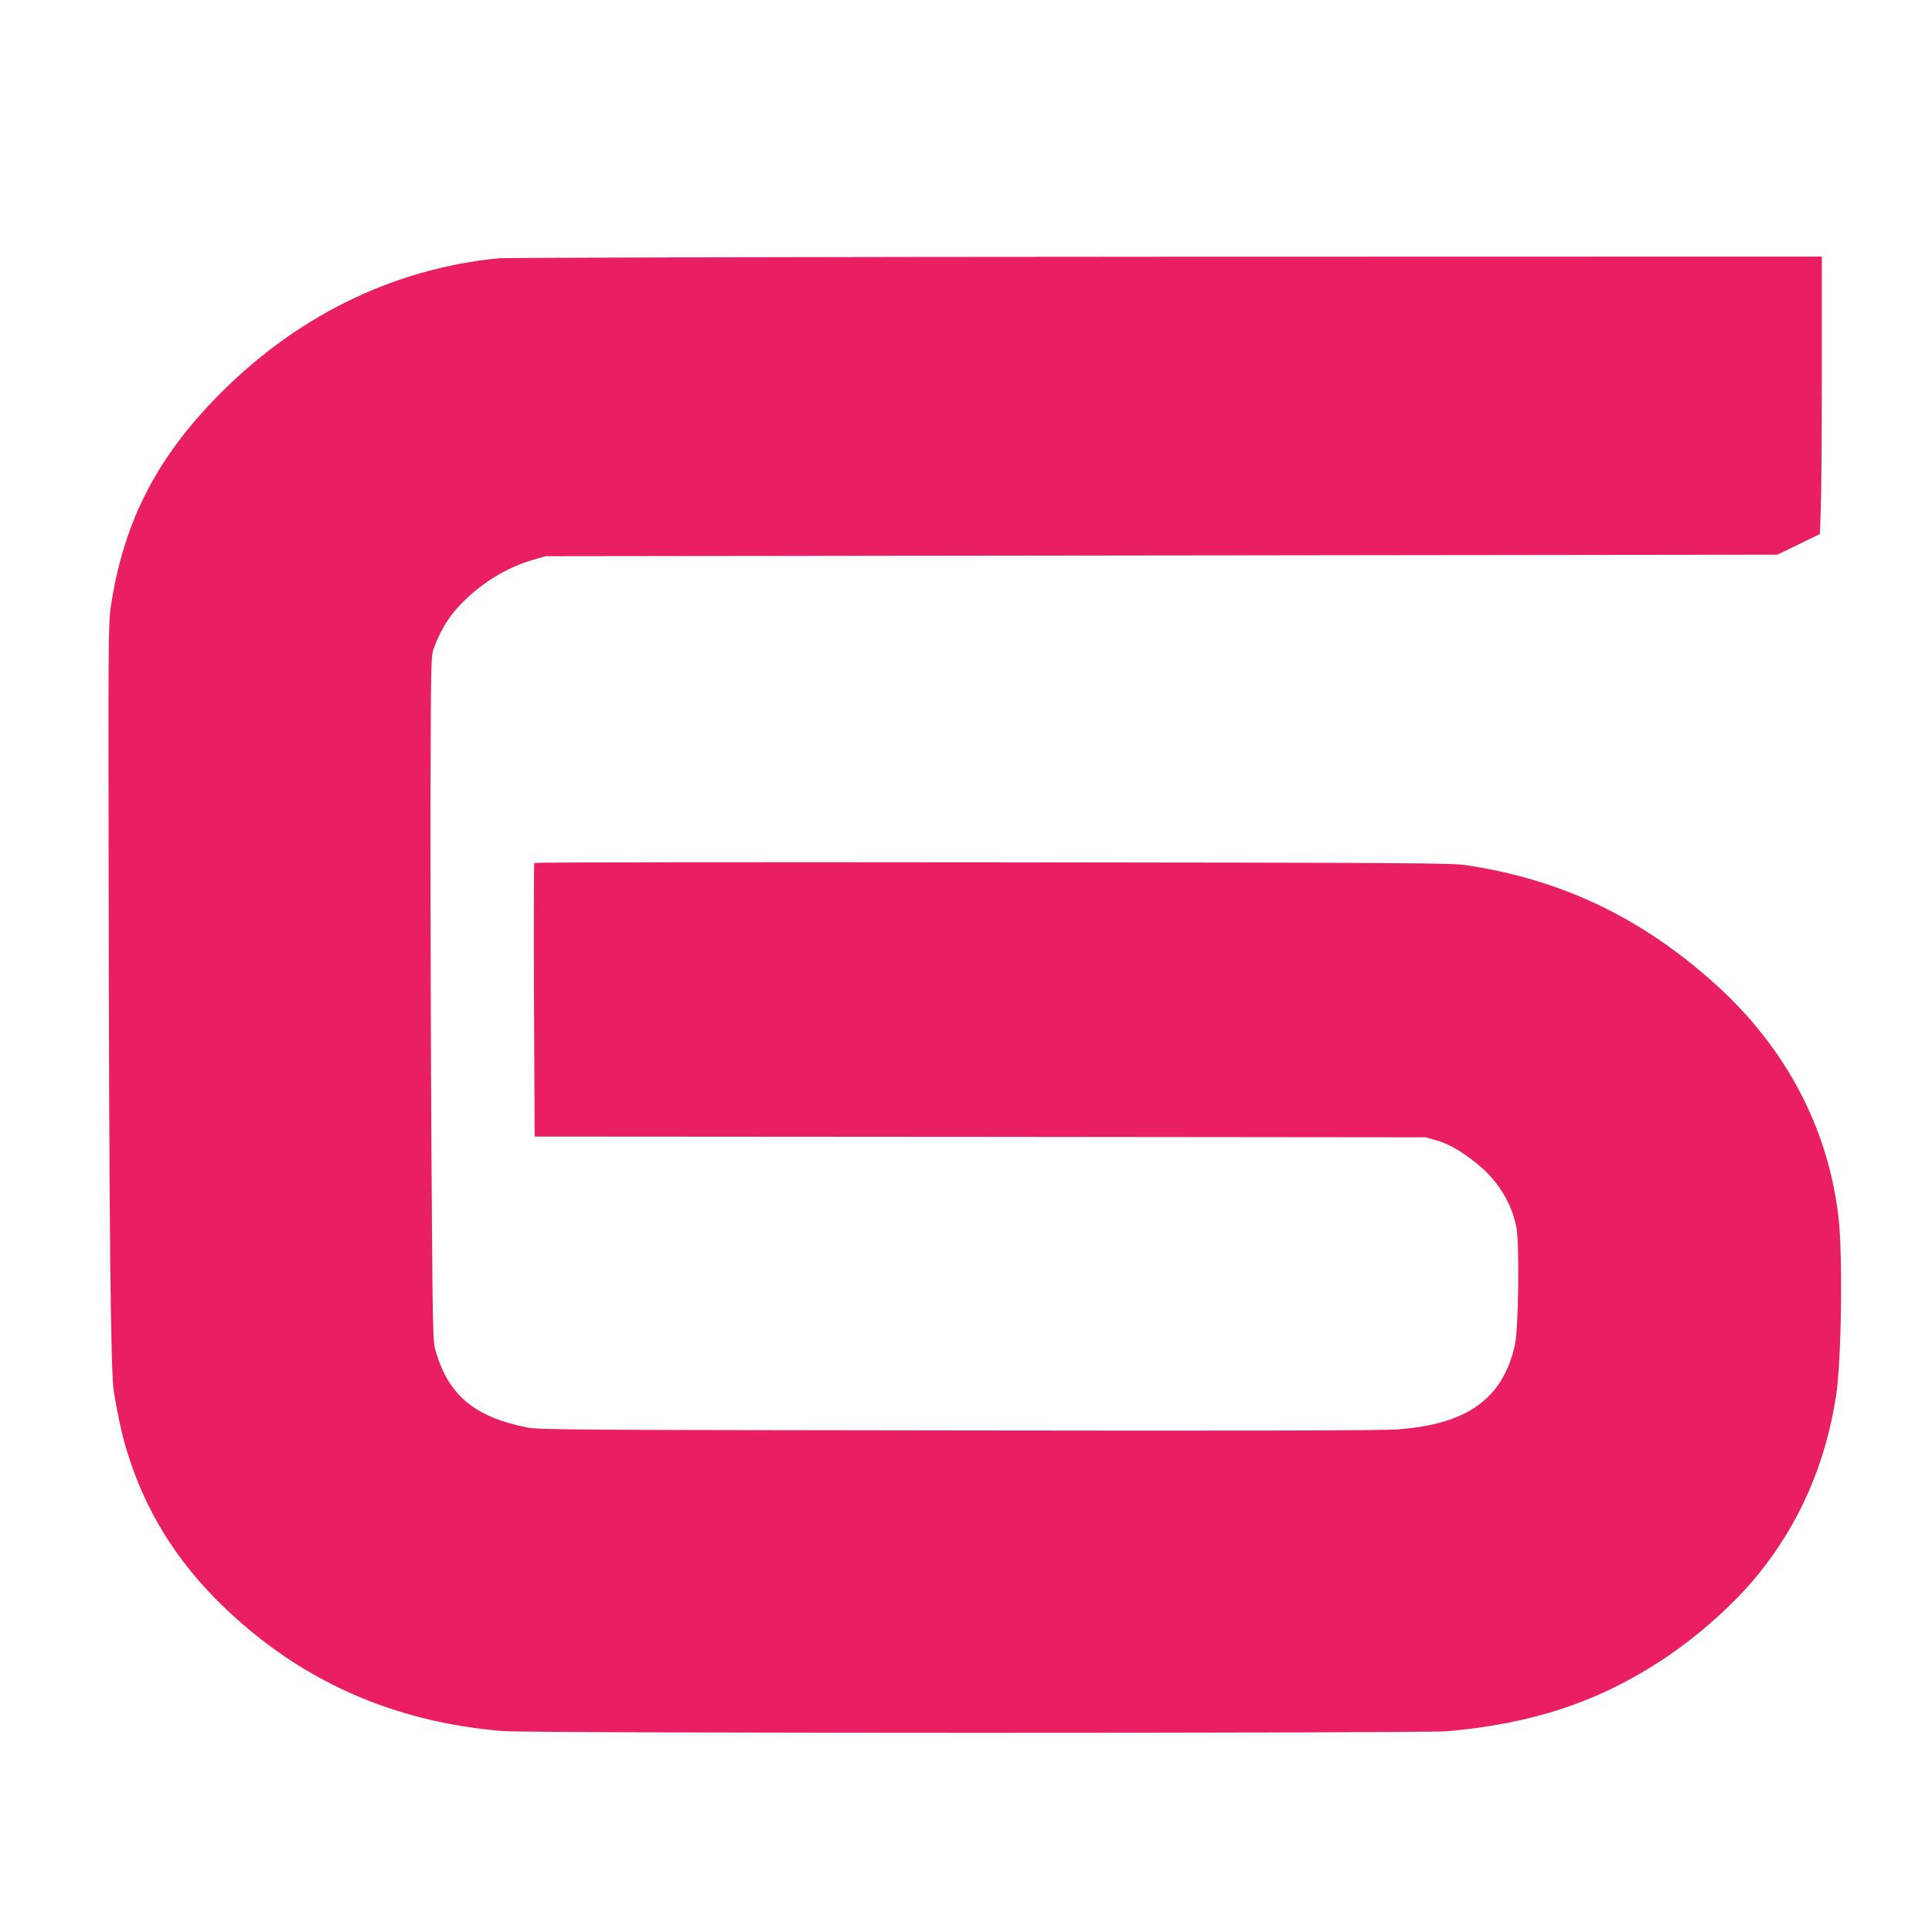 <?xml version="1.0" standalone="no"?>
<!DOCTYPE svg PUBLIC "-//W3C//DTD SVG 20010904//EN"
 "http://www.w3.org/TR/2001/REC-SVG-20010904/DTD/svg10.dtd">
<svg version="1.0" xmlns="http://www.w3.org/2000/svg"
 width="1280pt" height="1280pt" viewBox="0 0 1280 1280"
 preserveAspectRatio="xMidYMid meet">
<g transform="translate(0,1280) scale(0.1,-0.1)"
fill="#e91e63" stroke="none">
<path d="M3306 11089 c-712 -69 -1366 -394 -1892 -942 -390 -406 -599 -825
-680 -1367 -16 -106 -17 -253 -14 -1875 3 -2240 13 -3194 34 -3325 23 -143 54
-285 83 -380 120 -401 328 -739 639 -1040 510 -494 1126 -769 1857 -829 174
-15 6083 -15 6252 -1 567 49 1010 196 1437 479 227 150 469 366 623 556 278
341 450 737 520 1190 35 233 45 933 15 1185 -69 590 -353 1125 -818 1542 -489
439 -1012 689 -1642 785 -107 16 -319 17 -3144 20 -1666 2 -3032 0 -3036 -4
-3 -5 -4 -414 -2 -910 l4 -903 2952 -2 2951 -3 78 -22 c83 -24 186 -86 289
-175 119 -103 207 -251 234 -398 22 -115 15 -677 -10 -784 -81 -354 -315 -522
-776 -556 -100 -8 -993 -10 -2915 -7 -2570 3 -2776 4 -2855 20 -346 70 -516
212 -602 500 -21 71 -21 86 -30 1387 -4 723 -7 1745 -6 2270 3 945 3 956 24
1010 55 143 115 232 224 333 129 119 278 204 438 250 l77 22 4080 5 4080 5
141 68 141 69 6 156 c4 87 7 500 7 920 l0 762 -4337 -1 c-2386 -1 -4378 -6
-4427 -10z"/>
</g>
</svg>
